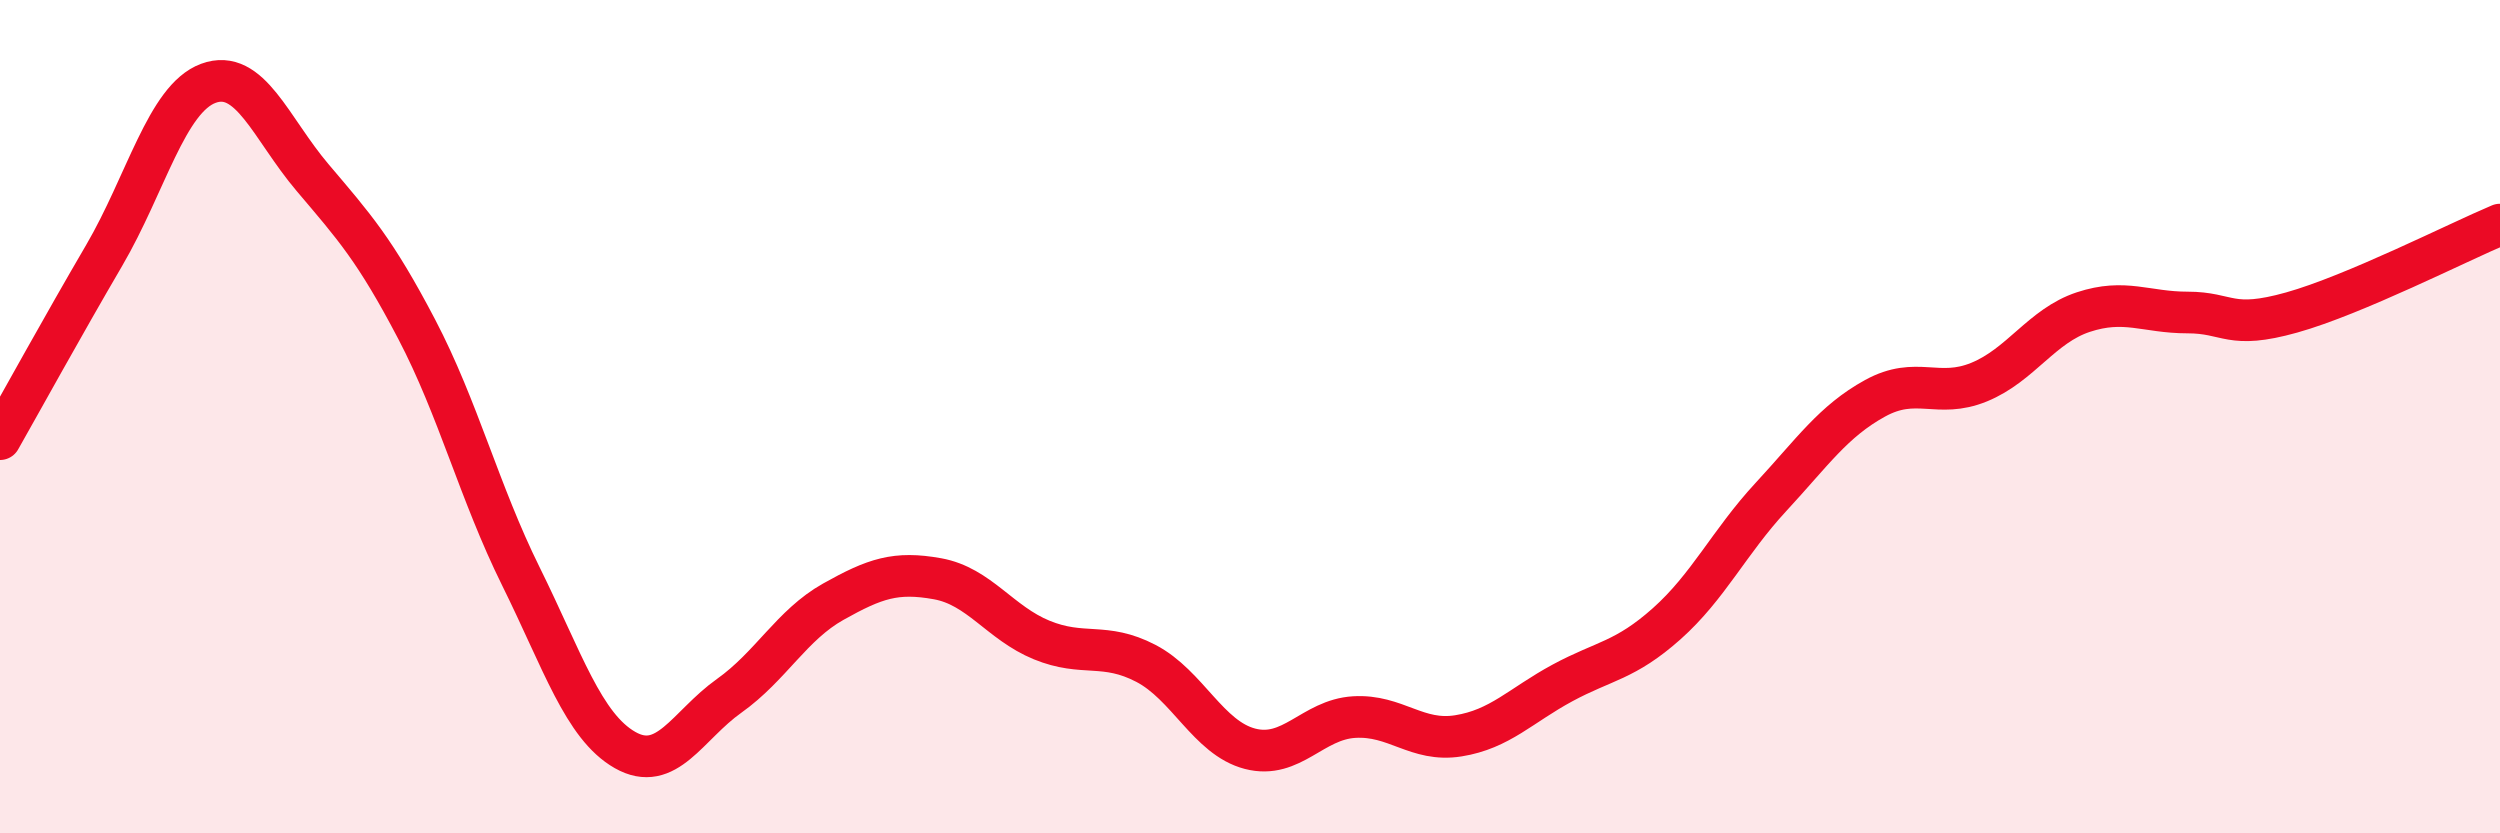 
    <svg width="60" height="20" viewBox="0 0 60 20" xmlns="http://www.w3.org/2000/svg">
      <path
        d="M 0,10.54 C 0.5,9.66 1.5,7.84 2.5,6.13 C 3.5,4.42 4,2.37 5,2 C 6,1.63 6.5,3.08 7.5,4.26 C 8.5,5.44 9,5.99 10,7.9 C 11,9.81 11.5,11.81 12.5,13.83 C 13.5,15.85 14,17.43 15,18 C 16,18.57 16.5,17.41 17.5,16.7 C 18.5,15.99 19,15 20,14.44 C 21,13.88 21.5,13.71 22.5,13.89 C 23.5,14.07 24,14.95 25,15.36 C 26,15.77 26.5,15.4 27.5,15.92 C 28.5,16.44 29,17.71 30,17.97 C 31,18.23 31.5,17.27 32.5,17.21 C 33.5,17.15 34,17.82 35,17.66 C 36,17.5 36.5,16.93 37.5,16.39 C 38.5,15.85 39,15.86 40,14.97 C 41,14.08 41.5,13.01 42.5,11.93 C 43.5,10.85 44,10.11 45,9.56 C 46,9.01 46.5,9.58 47.5,9.17 C 48.5,8.76 49,7.82 50,7.49 C 51,7.16 51.5,7.5 52.5,7.5 C 53.5,7.5 53.5,7.92 55,7.5 C 56.5,7.08 59,5.81 60,5.39L60 20L0 20Z"
        fill="#EB0A25"
        opacity="0.1"
        stroke-linecap="round"
        stroke-linejoin="round"
      />
      <path
        d="M 0,10.54 C 0.5,9.66 1.5,7.84 2.5,6.13 C 3.5,4.42 4,2.37 5,2 C 6,1.63 6.5,3.08 7.5,4.26 C 8.5,5.44 9,5.99 10,7.9 C 11,9.81 11.5,11.81 12.5,13.83 C 13.5,15.85 14,17.43 15,18 C 16,18.57 16.5,17.41 17.5,16.7 C 18.5,15.99 19,15 20,14.44 C 21,13.88 21.5,13.71 22.5,13.89 C 23.5,14.07 24,14.95 25,15.36 C 26,15.77 26.5,15.4 27.5,15.92 C 28.5,16.44 29,17.71 30,17.97 C 31,18.23 31.5,17.27 32.5,17.21 C 33.5,17.15 34,17.82 35,17.66 C 36,17.5 36.5,16.93 37.5,16.39 C 38.5,15.85 39,15.86 40,14.97 C 41,14.08 41.5,13.01 42.5,11.93 C 43.5,10.85 44,10.11 45,9.56 C 46,9.01 46.5,9.58 47.5,9.17 C 48.5,8.76 49,7.82 50,7.49 C 51,7.16 51.5,7.5 52.5,7.5 C 53.5,7.5 53.5,7.92 55,7.5 C 56.5,7.08 59,5.81 60,5.39"
        stroke="#EB0A25"
        stroke-width="1"
        fill="none"
        stroke-linecap="round"
        stroke-linejoin="round"
      />
    </svg>
  